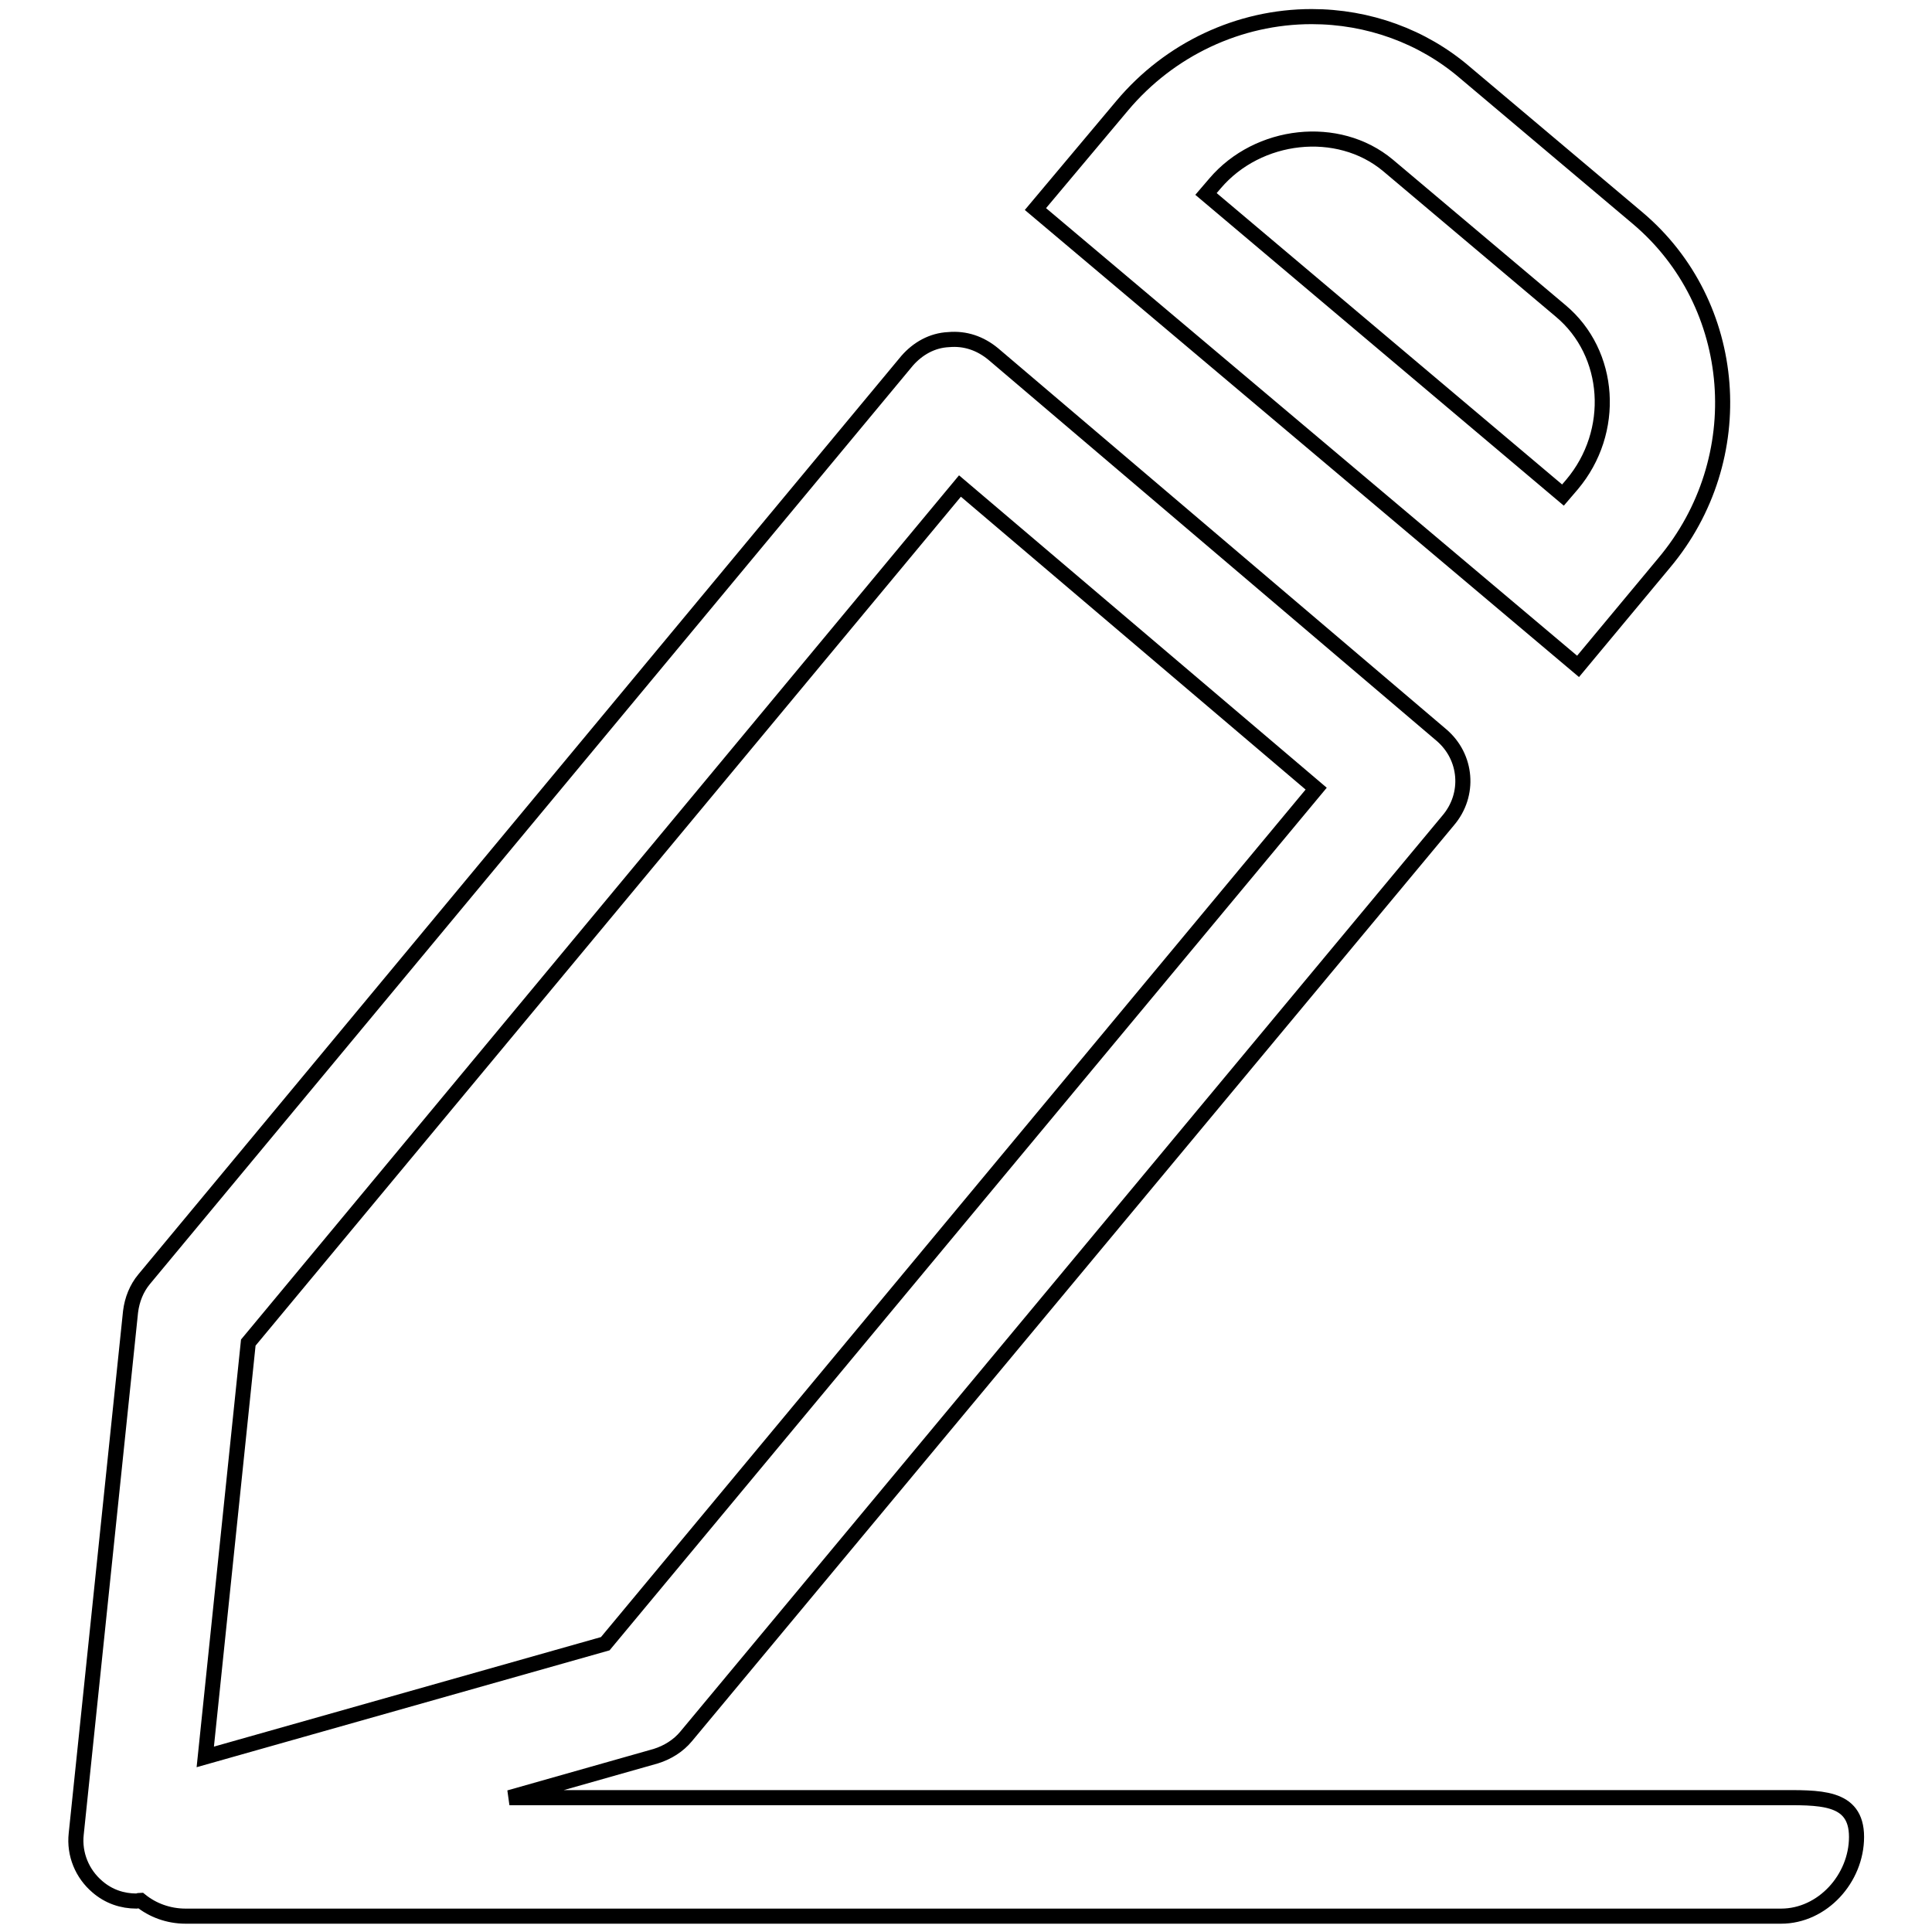 <?xml version="1.0" encoding="utf-8"?>
<!-- Svg Vector Icons : http://www.onlinewebfonts.com/icon -->
<!DOCTYPE svg PUBLIC "-//W3C//DTD SVG 1.1//EN" "http://www.w3.org/Graphics/SVG/1.1/DTD/svg11.dtd">
<svg version="1.1" xmlns="http://www.w3.org/2000/svg" xmlns:xlink="http://www.w3.org/1999/xlink" x="0px" y="0px" viewBox="0 0 256 256" enable-background="new 0 0 256 256" xml:space="preserve">
<g> <path stroke-width="2" fill-opacity="0" stroke="#000000"  d="M236,253.9H24.6c-2.3,0-4.4-0.8-6-2.1c-0.2,0-0.3,0.1-0.5,0.1c-1.9,0-3.7-0.6-5.2-1.9c-2-1.7-3.1-4.3-2.8-7 l7.2-69.2c0.2-1.6,0.8-3.1,1.8-4.3L120.2,47.8c1.4-1.6,3.3-2.7,5.5-2.8c2.2-0.2,4.2,0.5,5.9,1.9l59.4,50.5 c3.4,2.9,3.8,7.9,0.9,11.3L90.9,230.1c-1,1.2-2.4,2.1-4,2.6l-19.4,5.5h168c5.5,0,10.5-0.3,10.5,5.2 C246,248.9,241.5,253.9,236,253.9L236,253.9z M174.4,104.5l-47.2-40.1L32.9,177.9l-5.7,54.9l53-15L174.4,104.5L174.4,104.5z  M209.1,88.3l-71.9-60.6l11.5-13.7c6.3-7.5,15.5-11.8,25.1-11.8c7.5,0,14.7,2.6,20.3,7.4l22.9,19.3c13.5,11.4,15.1,31.9,3.5,45.7 L209.1,88.3L209.1,88.3z M206.8,41.2l-22.9-19.3c-6.6-5.5-17.2-4.3-22.9,2.4l-1.2,1.4l47.3,39.9l1.2-1.4 C214.2,57.2,213.5,46.8,206.8,41.2L206.8,41.2z"/></g>
</svg>